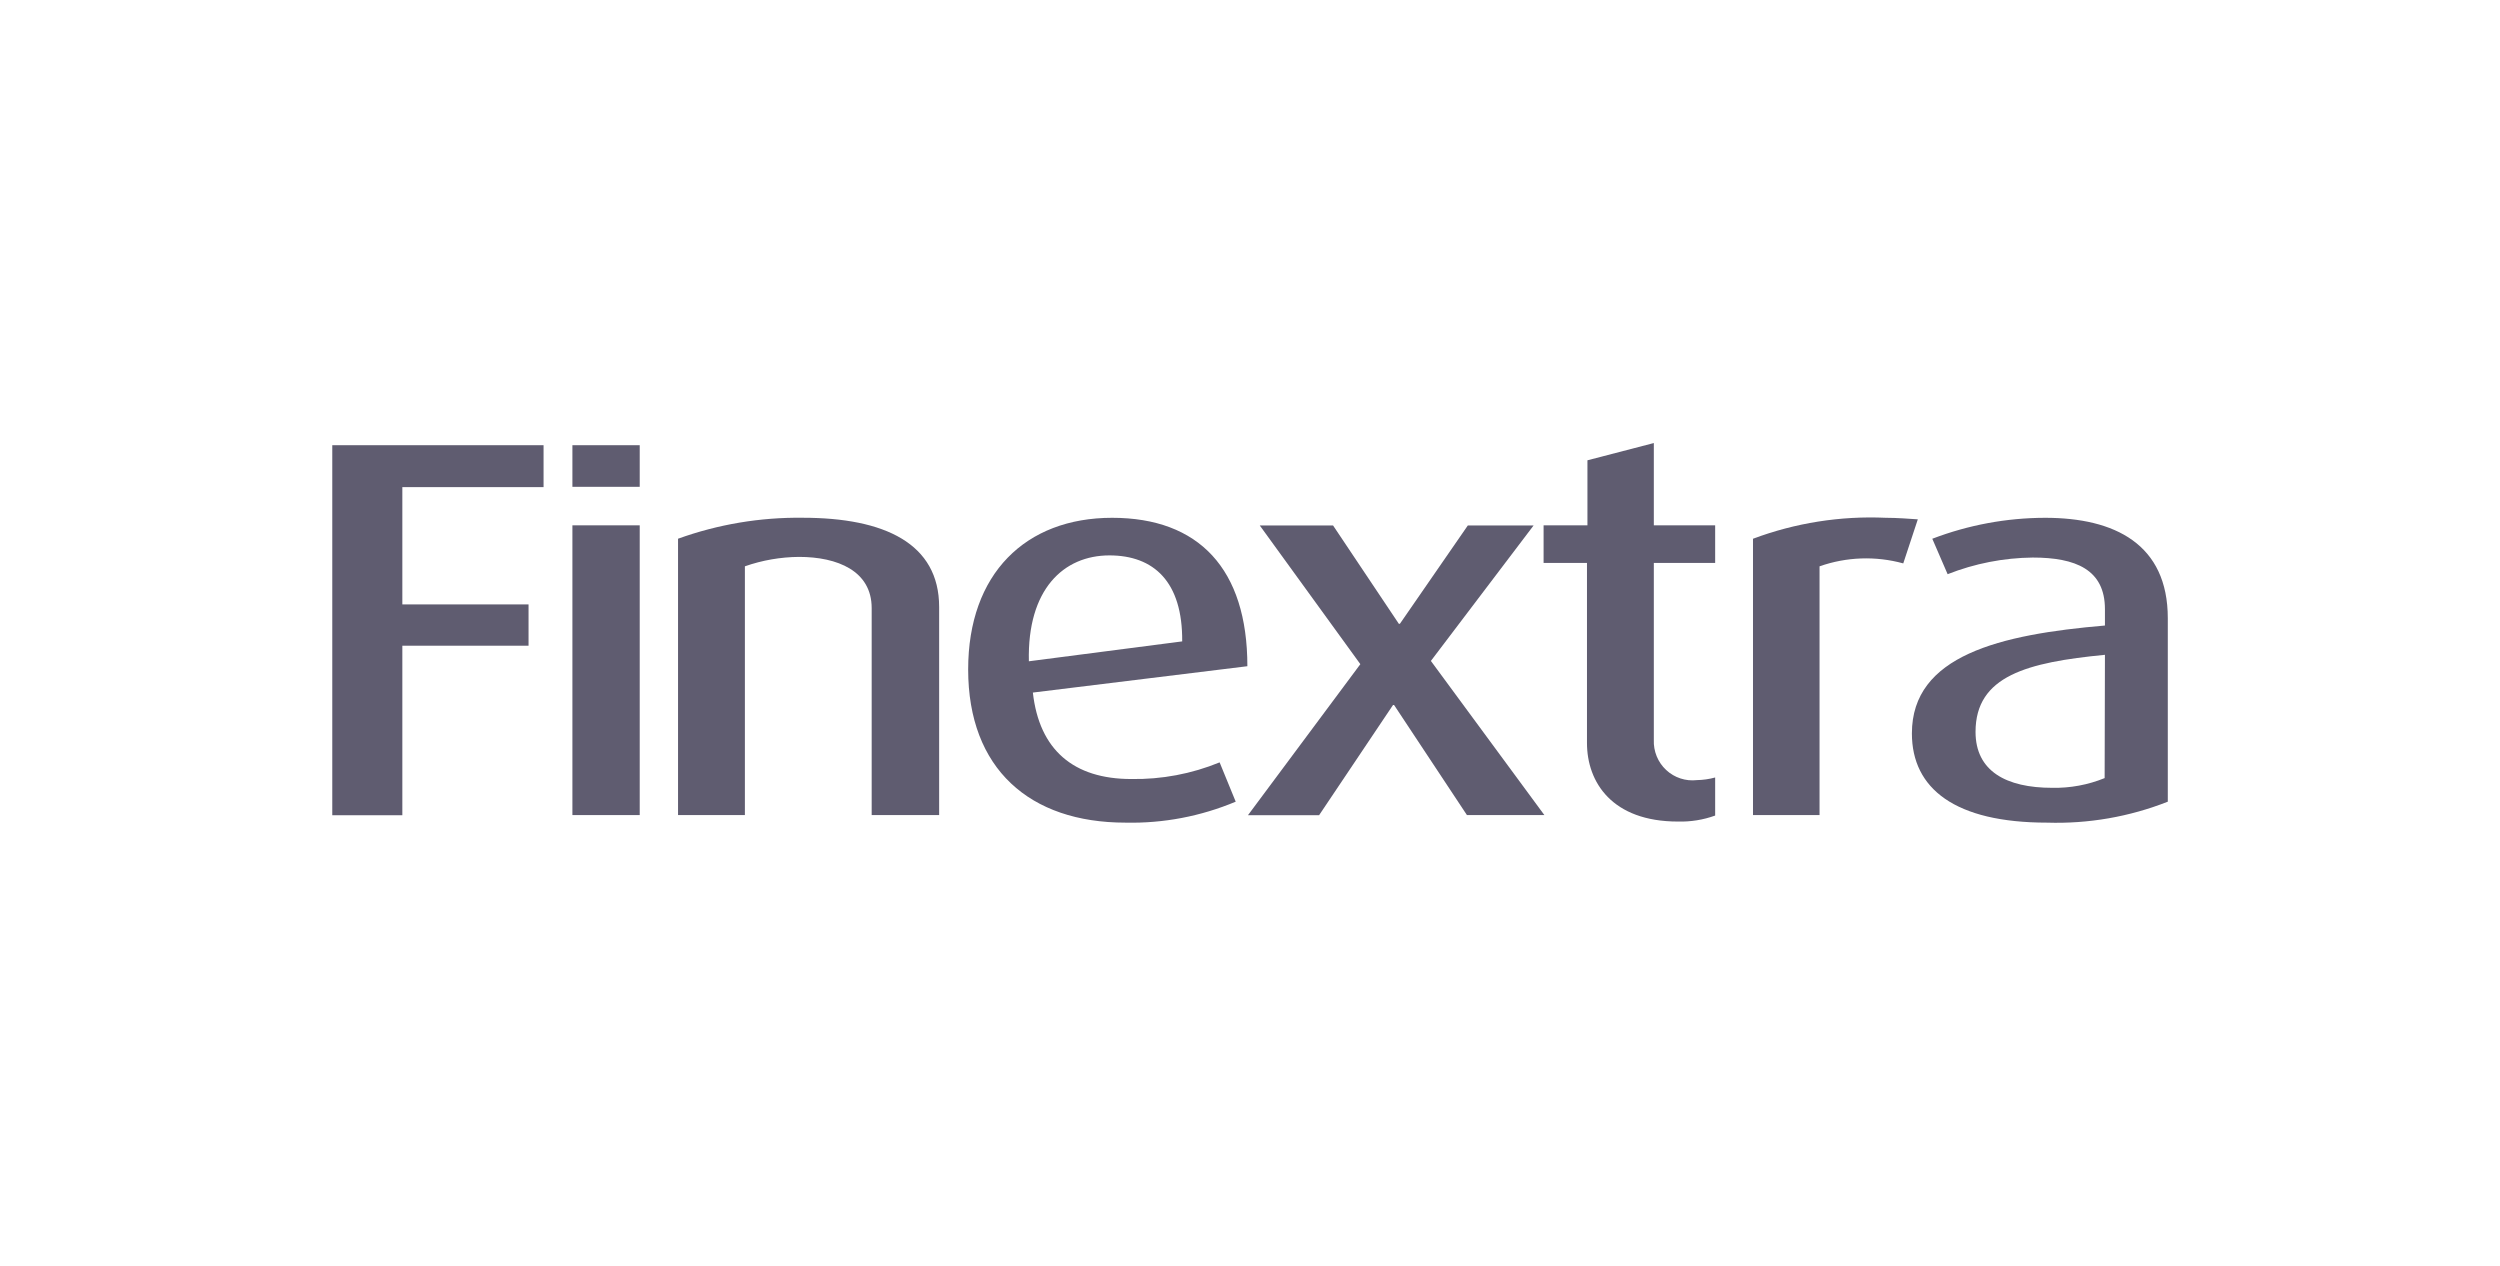 <?xml version="1.0" encoding="UTF-8"?>
<svg xmlns="http://www.w3.org/2000/svg" width="158" height="80" viewBox="0 0 158 80" fill="none">
  <path d="M25.428 30.786V38.199H33.404V40.809H25.428V51.523H21V28.137H34.353V30.786H25.428Z" fill="#5F5C70"></path>
  <path d="M36.176 51.513V33.201H40.43V51.513H36.176Z" fill="#5F5C70"></path>
  <path d="M55.09 51.512V38.43C55.09 36.083 52.93 35.196 50.497 35.196C49.332 35.205 48.177 35.406 47.077 35.791V51.512H42.852V34.047C45.378 33.137 48.046 32.688 50.73 32.722C55.904 32.722 59.354 34.349 59.354 38.362V51.512H55.09Z" fill="#5F5C70"></path>
  <path d="M65.277 43.77C65.684 47.403 67.855 49.234 71.498 49.234C73.41 49.266 75.309 48.908 77.08 48.182L78.097 50.666C75.892 51.592 73.519 52.044 71.13 51.991C65.083 51.991 61.188 48.592 61.188 42.309C61.188 36.261 64.812 32.725 70.287 32.725C75.762 32.725 78.834 35.949 78.834 42.105L65.277 43.77ZM70.122 35.101C67.215 35.101 64.918 37.244 65.025 41.793L74.715 40.536C74.744 36.767 72.923 35.101 70.112 35.101H70.122Z" fill="#5F5C70"></path>
  <path d="M92.709 51.511L88.106 44.557H88.038L83.367 51.521H78.871L85.974 41.975L79.617 33.209H84.249L88.406 39.423H88.474L92.767 33.209H96.924L90.432 41.771L97.603 51.511H92.709Z" fill="#5F5C70"></path>
  <path d="M106.044 51.922C101.886 51.922 100.297 49.439 100.297 46.955V35.578H97.555V33.201H100.326V29.091L104.522 28V33.201H108.398V35.578H104.522V46.76C104.507 47.115 104.569 47.469 104.703 47.797C104.837 48.126 105.041 48.421 105.3 48.663C105.559 48.905 105.867 49.087 106.203 49.197C106.539 49.308 106.894 49.344 107.245 49.303C107.635 49.295 108.022 49.24 108.398 49.137V51.543C107.644 51.816 106.845 51.944 106.044 51.922Z" fill="#5F5C70"></path>
  <path d="M120.286 35.607C118.544 35.127 116.699 35.192 114.995 35.792V51.513H110.789V34.049C113.467 33.047 116.317 32.597 119.171 32.724C119.889 32.724 120.761 32.792 121.206 32.822L120.286 35.607Z" fill="#5F5C70"></path>
  <path d="M129.379 51.991C123.565 51.991 120.832 49.848 120.832 46.351C120.832 41.423 126.404 40.098 133.032 39.533V38.501C133.032 35.988 131.172 35.237 128.468 35.237C126.627 35.257 124.804 35.613 123.09 36.289L122.121 34.049C124.399 33.178 126.816 32.729 129.253 32.725C133.652 32.725 137.005 34.39 137.005 39.075V50.666C134.579 51.623 131.984 52.073 129.379 51.991ZM133.032 41.384C128.129 41.861 124.854 42.708 124.854 46.254C124.854 48.737 126.792 49.79 129.699 49.79C130.833 49.813 131.961 49.604 133.013 49.176L133.032 41.384Z" fill="#5F5C70"></path>
  <path d="M36.176 30.767V28.137H40.43V30.767H36.176Z" fill="#5F5C70"></path>
</svg>
